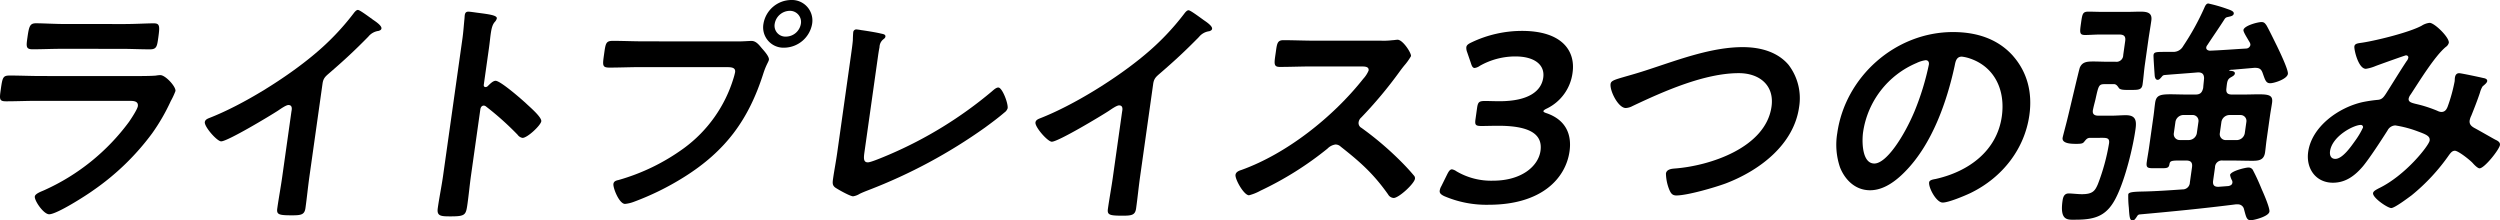 <svg xmlns="http://www.w3.org/2000/svg" xmlns:xlink="http://www.w3.org/1999/xlink" width="681.811" height="60.125" viewBox="0 0 681.811 60.125">
  <defs>
    <clipPath id="clip-path">
      <rect id="長方形_98" data-name="長方形 98" width="681.811" height="60.125" transform="translate(0 0.001)" fill="none"/>
    </clipPath>
  </defs>
  <g id="グループ_52" data-name="グループ 52" transform="translate(0 0)">
    <g id="グループ_51" data-name="グループ 51" clip-path="url(#clip-path)">
      <path id="パス_179" data-name="パス 179" d="M36.486,20.744c1.534,0,4.6,0,6.022-.128a7.894,7.894,0,0,1,1.22-.131c1.4,0,4.291,3.154,4.124,4.337A19.008,19.008,0,0,1,46.6,27.514a53.715,53.715,0,0,1-5.12,8.866,67.925,67.925,0,0,1-16,15.494c-2.08,1.51-10,6.564-12.067,6.563-1.534,0-4.075-3.746-3.917-4.862.111-.789,1.862-1.379,2.576-1.707A58.488,58.488,0,0,0,35.192,33.224c.587-.854,2.283-3.415,2.4-4.269.223-1.576-1.6-1.445-2.664-1.446L10.114,27.5c-2.8,0-5.622.13-8.491.129-1.868,0-1.775-.658-1.414-3.219C.682,21.057.814,20.6,2.681,20.6c2.8,0,5.652.134,8.521.135ZM34.018,6.556c2.735,0,6.166-.194,7.9-.193,1.668,0,1.7.723,1.236,4.006-.316,2.234-.436,3.088-2.237,3.087-2.669,0-5.252-.134-7.854-.135l-16.344-.007c-2.6,0-5.222.13-7.824.128-1.867,0-1.756-.789-1.413-3.219.435-3.086.68-3.875,2.348-3.874,1.868,0,5.242.2,7.844.2Z"/>
      <path id="パス_180" data-name="パス 180" d="M84.385,48.155c-.408,2.89-.682,5.78-1.081,8.6-.25,1.773-1.145,1.97-3.613,1.969-3.67,0-4.309-.2-4.068-1.906.4-2.825.93-5.649,1.329-8.473l2.521-17.865c.056-.394.46-1.838-.807-1.839-.667,0-2.226,1.115-2.815,1.509-2.206,1.444-13.795,8.4-15.529,8.4-1.135,0-4.639-4.009-4.462-5.257.092-.656.73-.919,1.225-1.116,9.249-3.608,21.027-10.96,28.673-17.393A68.843,68.843,0,0,0,96.4,3.693c.246-.329.739-.986,1.206-.985s2.34,1.38,4.156,2.695c.669.46,2.379,1.577,2.268,2.365-.056.394-.407.526-.76.657A4.3,4.3,0,0,0,100.445,10c-3.74,3.808-6.5,6.368-10.53,9.847-1.14.985-1.738,1.445-1.952,2.955Z"/>
      <path id="パス_181" data-name="パス 181" d="M135.17,22.035c1.334,0,7.272,5.192,8.45,6.309.822.789,4.159,3.615,4,4.732s-3.775,4.53-5.109,4.53a2.037,2.037,0,0,1-1.347-.855,80.292,80.292,0,0,0-8.589-7.688,1.032,1.032,0,0,0-.63-.264c-.6,0-.875.526-.949,1.051l-2.531,17.931c-.37,2.627-.6,5.189-.969,7.815-.427,3.022-.549,3.416-4.619,3.414-2.668,0-3.792-.068-3.487-2.235.418-2.955,1.035-5.911,1.452-8.866l5.284-37.437c.241-1.708.357-3.481.522-5.124.047-.328.063-.919.1-1.182.092-.657.338-.985,1-.985.4,0,1.774.2,2.231.264,2.947.4,5.645.659,5.516,1.579a2.252,2.252,0,0,1-.455.853c-.7.723-.974,1.708-1.225,3.481-.139.985-.248,2.233-.48,3.875l-1.39,9.852c-.075.526.241.657.441.657a.842.842,0,0,0,.637-.262c.541-.526,1.4-1.445,2.139-1.445"/>
      <path id="パス_182" data-name="パス 182" d="M201.6,11.292c1.134,0,2.754-.13,3.354-.13,1.334,0,2.16,1.249,2.906,2.1.517.591,1.962,2.169,1.842,3.023-.084.591-.71,1.247-1.538,3.808-3.944,12.347-10.105,21.015-21.665,28.235a74.188,74.188,0,0,1-13.763,6.759,9.052,9.052,0,0,1-2.276.524c-1.6,0-3.315-4.4-3.166-5.452.1-.723.729-.919,1.348-1.051a56.467,56.467,0,0,0,17.835-8.662,36.975,36.975,0,0,0,13.572-19.108,16.913,16.913,0,0,0,.431-1.642c.177-1.248-.939-1.38-2.14-1.381l-23.749-.01c-2.8,0-5.556.13-8.357.129-2,0-1.918-.593-1.5-3.548.426-3.021.461-3.744,2.4-3.743,2.868,0,5.718.134,8.587.135Zm19.89-4.787a7.833,7.833,0,0,1-7.589,6.5A5.542,5.542,0,0,1,208.21,6.5,7.762,7.762,0,0,1,215.732,0a5.587,5.587,0,0,1,5.754,6.5m-10.207,0a2.963,2.963,0,0,0,3.044,3.483,4.165,4.165,0,0,0,4.094-3.48,3.022,3.022,0,0,0-3.1-3.548A4.221,4.221,0,0,0,211.279,6.5"/>
      <path id="パス_183" data-name="パス 183" d="M235.745,41.586c-.232,1.642-.247,2.693.954,2.693.8,0,4.064-1.377,5.767-2.1a112.034,112.034,0,0,0,28.055-17.263c.455-.393,1.149-1.051,1.749-1.05,1.068,0,2.724,4.336,2.539,5.65a2.289,2.289,0,0,1-.9,1.182c-1.672,1.444-3.458,2.757-5.245,4.07A143.3,143.3,0,0,1,236.9,51.833c-.846.328-1.694.656-2.483,1.049a4.625,4.625,0,0,1-1.76.657c-.8,0-4.2-1.907-4.928-2.433-.716-.591-.7-1.183-.543-2.3.316-2.233.792-4.663,1.136-7.093l3.772-26.732c.2-1.444.408-2.89.5-4.006,0-.46.059-1.839.106-2.167a.838.838,0,0,1,.845-.788,13.458,13.458,0,0,1,1.373.2c1.049.132,4.31.659,5.274.922.581.132,1.373.2,1.28.855-.056.394-.417.591-.721.853a2.84,2.84,0,0,0-.887,2.036c-.206.985-.355,2.036-.5,3.087Z"/>
      <path id="パス_184" data-name="パス 184" d="M310.922,48.253c-.408,2.89-.682,5.78-1.081,8.6-.25,1.773-1.145,1.97-3.613,1.969-3.67,0-4.309-.2-4.068-1.906.4-2.825.93-5.649,1.329-8.473l2.521-17.865c.056-.394.46-1.839-.807-1.839-.667,0-2.226,1.115-2.815,1.509-2.206,1.444-13.8,8.4-15.529,8.4-1.135,0-4.639-4.009-4.462-5.257.092-.656.73-.919,1.225-1.116,9.249-3.608,21.027-10.96,28.673-17.393a68.843,68.843,0,0,0,10.64-11.1c.246-.329.739-.986,1.206-.985s2.34,1.38,4.156,2.695c.669.46,2.379,1.577,2.268,2.365-.056.394-.407.526-.76.657a4.3,4.3,0,0,0-2.823,1.575c-3.74,3.808-6.5,6.368-10.53,9.847-1.14.985-1.738,1.445-1.952,2.955Z"/>
      <path id="パス_185" data-name="パス 185" d="M376.8,11.1a18.653,18.653,0,0,0,2.887-.13c.4,0,1.086-.131,1.487-.131,1.4,0,3.759,3.615,3.639,4.469a15.4,15.4,0,0,1-1.829,2.56c-.484.591-.977,1.248-1.309,1.707a116.632,116.632,0,0,1-10.434,12.476,2.086,2.086,0,0,0-.709,1.247,1.494,1.494,0,0,0,.778,1.577,87.049,87.049,0,0,1,10.078,8.477c1.407,1.381,2.862,2.892,4.173,4.468a1.082,1.082,0,0,1,.337.921c-.194,1.379-4.41,5.253-5.811,5.252a1.88,1.88,0,0,1-1.529-.986C374.557,47.36,371,44.206,365.655,40a2.063,2.063,0,0,0-1.451-.592,3.8,3.8,0,0,0-2.158,1.116,90.1,90.1,0,0,1-18.3,11.486,13.084,13.084,0,0,1-3.111,1.247c-1.4,0-3.849-4.4-3.682-5.584.111-.789.958-1.117,1.586-1.313C350.977,41.9,363.6,31.854,371.8,21.48a7.717,7.717,0,0,0,1.449-2.233c.139-.985-.776-1.117-1.777-1.117l-13.809-.006c-2.869,0-5.756.129-8.624.128-1.8,0-1.529-.986-1.1-4.008.324-2.3.4-3.284,2.065-3.283,2.868,0,5.718.134,8.653.135Z"/>
      <path id="パス_186" data-name="パス 186" d="M420.927,30.3q-.042.3.917.592c5.087,1.775,6.875,5.652,6.208,10.381-1.03,7.29-7.529,14.578-22.072,14.571a29.189,29.189,0,0,1-12.141-2.369c-.936-.461-1.281-.855-1.188-1.512a3.305,3.305,0,0,1,.434-1.182l1.588-3.217c.463-.92.8-1.379,1.329-1.379a2.962,2.962,0,0,1,1.194.526,18.59,18.59,0,0,0,9.978,2.566c7.872,0,12.374-4,12.958-8.14.639-4.531-2.906-6.832-11.512-6.836-1.467,0-3.812.065-4.479.064-1.734,0-1.964-.263-1.732-1.9l.417-2.956c.241-1.707.545-1.97,2.279-1.969.734,0,2.526.066,3.794.067,8.072,0,11.473-2.82,11.983-6.432.5-3.547-2.454-5.781-7.591-5.783a19.678,19.678,0,0,0-9.7,2.557,3.174,3.174,0,0,1-1.417.591c-.468,0-.746-.394-1.016-1.315L400.116,14.2a3.148,3.148,0,0,1-.215-1.314c.083-.591.53-.919,1.529-1.378a31.979,31.979,0,0,1,13.644-3.082c10.941.005,14.642,5.458,13.807,11.369A12.629,12.629,0,0,1,421.9,29.58c-.571.262-.941.525-.969.722"/>
      <path id="パス_187" data-name="パス 187" d="M449.822,18.886c8.186-2.689,17.064-6.036,25.47-6.032,4.87,0,9.488,1.318,12.465,4.8a14.978,14.978,0,0,1,2.9,11.562c-1.427,10.115-10.568,17.205-20.016,20.813-3.027,1.115-10.47,3.28-13.472,3.278-1.135,0-1.509-.657-1.913-1.577a12.458,12.458,0,0,1-.914-4.4c.167-1.182,1.587-1.313,2.464-1.378,9.441-.719,24.746-5.638,26.331-16.87.825-5.845-3.315-9.131-8.919-9.133-9.272,0-20.3,4.851-29.021,8.985a4.272,4.272,0,0,1-1.809.525c-2.068,0-4.4-4.731-4.143-6.57.121-.854.958-1.116,3.881-1.968,1.6-.46,3.75-1.05,6.691-2.034"/>
      <path id="パス_188" data-name="パス 188" d="M549,15.251c3.849,4.4,5.338,9.92,4.457,16.16-1.289,9.129-7.262,16.942-16,21.208-1.645.788-6.041,2.625-7.642,2.625-1.735,0-3.895-4.075-3.691-5.519.092-.658,1.112-.788,1.8-.919,9.027-2.033,16.7-7.678,18.021-17.07.992-7.028-1.854-13.335-8.458-15.7a10.705,10.705,0,0,0-2.452-.592c-1.535,0-1.738,1.444-1.962,2.56-2.087,9.59-6.072,21.279-13.542,28.83-2.573,2.625-5.852,5.055-9.52,5.053-4.07,0-6.864-2.892-8.192-6.243a19.12,19.12,0,0,1-.753-9.328c2.17-15.369,15.835-27.58,31.579-27.573,6.537,0,12.273,1.91,16.361,6.51m-26.22,1.893a24.272,24.272,0,0,0-14.677,18.91c-.343,2.431-.338,8.539,3.064,8.541,3.336,0,8.128-7.485,10.942-14.183A72.346,72.346,0,0,0,526.055,17.6c.093-.656-.167-1.182-.9-1.182a8.525,8.525,0,0,0-2.371.721"/>
      <path id="パス_189" data-name="パス 189" d="M572.25,31.549l3.6,0c1.334,0,2.687-.13,3.954-.129,2.735,0,2.914,1.578,2.6,3.811-.722,5.123-2.739,13.266-5.017,18.06-2.589,5.582-5.807,6.631-11.41,6.629-2,0-4.259.393-3.48-5.125.139-.985.42-2.035,1.688-2.035.867,0,2.507.2,3.575.2,3,0,3.6-.919,4.392-2.757a56.159,56.159,0,0,0,3.035-11.1c.231-1.642-.788-1.511-2.59-1.512h-2.534c-.868,0-1.132.459-1.693,1.116-.322.394-.674.525-2.075.524-1.2,0-4,0-3.771-1.644.055-.394,1.032-4.006,1.2-4.728.431-1.642,3.326-14.121,3.506-14.449.69-1.576,2.033-1.641,3.7-1.641,1.268,0,2.592.068,3.86.068h2.135A1.837,1.837,0,0,0,579.056,15l.538-3.81c.176-1.248-.284-1.773-1.618-1.774l-5.2,0c-1.468,0-2.954.13-4.088.129-1.6,0-1.509-.657-1.147-3.219s.444-3.152,2.046-3.152c1.067,0,2.459.067,4.061.068l6.336,0c1.268,0,2.544-.065,3.812-.064,1.868,0,3.222.329,2.926,2.431-.26,1.839-.586,3.678-.836,5.452l-.927,6.567c-.25,1.774-.367,3.547-.626,5.386-.223,1.576-1.215,1.51-3.483,1.51h-.734c-1,0-1.858-.066-2.2-.461-.336-.46-.652-1.051-1.309-1.117h-2.269c-1.935,0-1.944.064-2.862,4.2-.168.722-.422,1.576-.637,2.627-.31,1.248.216,1.773,1.417,1.773M608.844,19.02a2.227,2.227,0,0,0-.885.131.118.118,0,0,0,.114.131c.458.066,1.526.067,1.424.789-.065.46-.569.723-1.149,1.051-.875.525-.959,1.115-1.142,2.889-.185,1.314.283,1.773,1.551,1.774h2.535c1.935,0,3.478-.064,4.746-.063,2.869,0,3.889.329,3.61,2.3-.167,1.182-.4,2.364-.566,3.546l-.918,6.5c-.167,1.182-.258,2.3-.425,3.481-.3,2.1-1.658,2.3-3.459,2.3-1.868,0-3.727-.068-5.528-.069h-2.535a1.867,1.867,0,0,0-2.128,1.839l-.51,3.612c-.176,1.248.284,1.773,1.561,1.709l2.63-.2c.551-.131.98-.327,1.063-.918a1.415,1.415,0,0,0-.059-.526,4.951,4.951,0,0,1-.578-1.577c.148-1.051,4.157-2.034,5.024-2.033a1.348,1.348,0,0,1,1.28.853c.893,1.709,1.653,3.417,2.346,5.125.509,1.117,2.221,5.058,2.083,6.044-.2,1.379-4.4,2.362-5.071,2.362-1.134,0-1.28-.855-1.851-2.957a1.68,1.68,0,0,0-1.74-1.379h-.534c-8.763,1.113-17.489,1.963-26.207,2.747-.476.066-.579.329-.835.723-.332.46-.6.919-1.064.919-.8,0-.871-.92-1.043-3.482a27.168,27.168,0,0,1-.157-3.613c.083-.591,1.169-.721,3.58-.786,3.745-.064,7.451-.325,11.224-.587a1.946,1.946,0,0,0,2-1.9l.583-4.138c.186-1.314-.34-1.84-1.608-1.84h-2c-2.135,0-2.363.2-2.532.919-.185,1.313-.766,1.182-3.368,1.181-2.469,0-3.088.129-2.829-1.71.186-1.313.438-2.627.623-3.94l1.224-8.67c.167-1.182.258-2.3.425-3.481.287-2.036,1.268-2.364,4.2-2.362,1.267,0,2.792.066,4.794.067h2c1.334,0,1.809-.525,2.118-1.773.073-.985.175-1.708.247-2.693-.043-1.116-.511-1.576-1.646-1.577-3.039.262-6.069.457-9.108.719-.476.065-.561.2-.883.59-.314.329-.57.723-1.037.723-.533,0-.717-.591-.785-1.052-.051-.591-.384-5.32-.328-5.714.12-.854.721-.853,3.456-.853h1.868a3.018,3.018,0,0,0,2.758-1.575A69.23,69.23,0,0,0,601.144,2.2c.2-.46.509-1.248,1.11-1.248a41.027,41.027,0,0,1,4.875,1.382c.888.329,2.176.657,2.074,1.379-.083.592-.769.724-1.321.854s-.819.131-1.151.591c-1.544,2.429-3.212,4.794-4.747,7.157a1.224,1.224,0,0,0-.283.591c-.084.592.413.854.937.92,3.288-.129,6.594-.391,9.89-.587a1.22,1.22,0,0,0,1.2-.919c.074-.525-.329-.985-.539-1.379-.538-.92-1.411-2.3-1.345-2.759.166-1.182,3.908-2.166,4.908-2.166.734,0,.955.329,1.347.854.6.986,2.248,4.4,2.872,5.651.568,1.182,3.153,6.5,2.995,7.62-.2,1.445-3.764,2.56-4.831,2.559-1.2,0-1.4-.985-2.07-2.825-.434-1.182-1.007-1.38-2.207-1.38ZM595.427,31.363A2.257,2.257,0,0,0,593.3,33.2l-.445,3.153a1.6,1.6,0,0,0,1.609,1.839H597a2.258,2.258,0,0,0,2.127-1.838l.446-3.153a1.6,1.6,0,0,0-1.609-1.839Zm9.969,5a1.606,1.606,0,0,0,1.609,1.84h3.068a2.258,2.258,0,0,0,2.128-1.838l.445-3.153a1.6,1.6,0,0,0-1.609-1.84h-3.068a2.258,2.258,0,0,0-2.128,1.838Z"/>
      <path id="パス_190" data-name="パス 190" d="M667.852,11.688a2,2,0,0,1-.825,1.117c-3.021,2.495-7.272,9.455-9.565,12.935a2.912,2.912,0,0,0-.558,1.116c-.167,1.183,1.159,1.249,3.41,1.841a36.877,36.877,0,0,1,4.39,1.512,2.879,2.879,0,0,0,1.088.329c1,0,1.427-.656,1.738-1.443a44.343,44.343,0,0,0,1.907-6.9c.046-.329.026-.657.073-.985.092-.657.376-1.247,1.175-1.247.535,0,5.781,1.118,6.554,1.316.457.066,1.164.263,1.08.855-.065.46-.664.918-1.271,1.444a6.612,6.612,0,0,0-.709,1.707c-.7,2.1-1.527,4.2-2.347,6.239a5.066,5.066,0,0,0-.453,1.314c-.148,1.051.445,1.576,1.248,2.037,1.241.657,4.88,2.761,5.75,3.22.562.264,1.375.658,1.263,1.446-.176,1.248-4.235,6.37-5.569,6.369-.467,0-1.347-.855-1.807-1.38-.747-.854-3.988-3.417-4.922-3.418-.733,0-1.15.591-1.558,1.116a53.737,53.737,0,0,1-10.23,11.031c-.893.656-4.628,3.479-5.561,3.479-1,0-5.138-2.827-4.963-4.075.084-.591,1.007-.986,1.444-1.247,7.438-3.544,13.8-11.752,13.987-13.066.167-1.182-.836-1.642-3.185-2.5a30.688,30.688,0,0,0-6.172-1.644,2.484,2.484,0,0,0-2.129,1.378c-1.629,2.561-4.869,7.552-6.718,9.783-2.238,2.627-4.766,4.466-8.169,4.464-4.736,0-7.382-3.944-6.751-8.41.973-6.9,8.319-12.148,14.927-13.591a38.691,38.691,0,0,1,3.952-.589c1.277-.065,1.712-.788,2.3-1.642,1.884-2.954,3.712-5.974,5.663-8.929a2,2,0,0,0,.464-.92c.065-.459-.307-.657-.641-.657-.2,0-5.891,2.033-8.213,2.886a11.013,11.013,0,0,1-2.714.788c-2.067,0-3.26-5.257-3.139-6.111s1.12-.853,2.349-1.049c3.752-.59,12.6-2.754,15.992-4.591a5.018,5.018,0,0,1,2.18-.788c1.334,0,5.439,4.009,5.235,5.454M643.81,34.076c-1.868,0-7.765,3.018-8.349,7.156-.157,1.116.237,2.1,1.438,2.1,2,0,4.361-3.479,5.441-4.989a21.668,21.668,0,0,0,2.1-3.546.59.59,0,0,0-.631-.723"/>
    </g>
  </g>
</svg>
